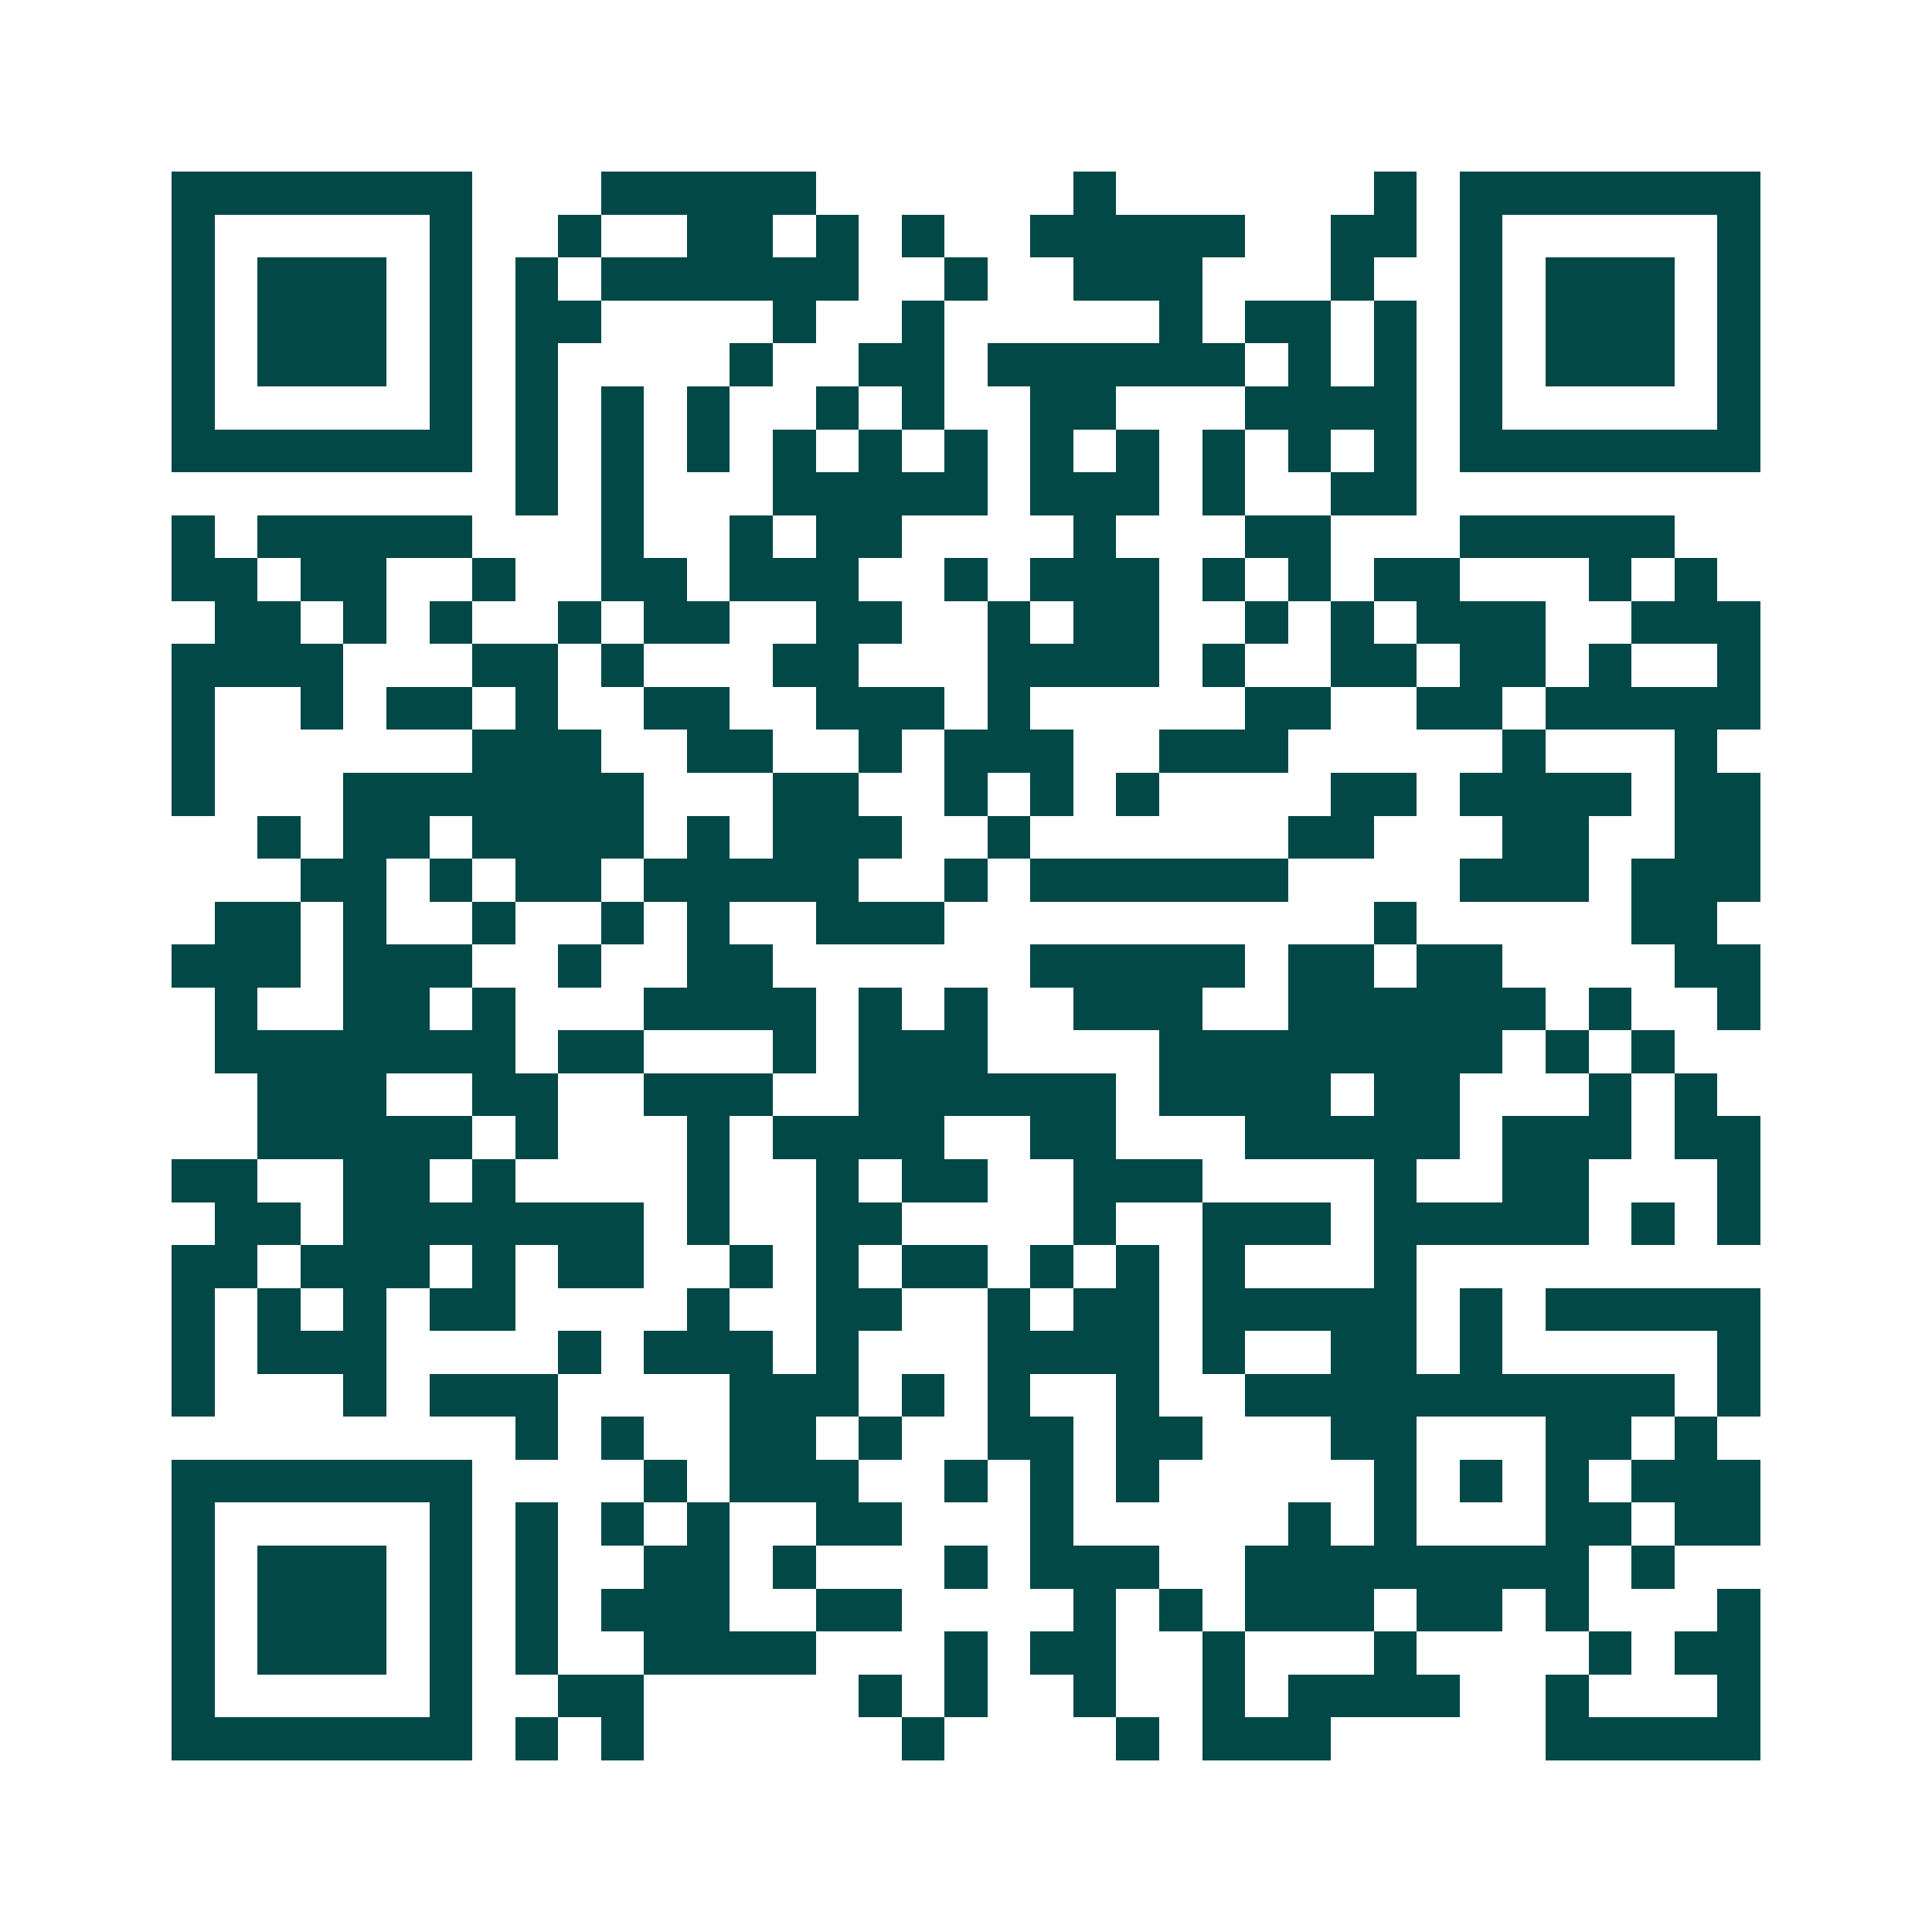 <svg xmlns="http://www.w3.org/2000/svg" width="200" height="200" viewBox="0 0 45 45" shape-rendering="crispEdges"><path fill="#ffffff" d="M0 0h45v45H0z"/><path stroke="#014847" d="M4 4.5h7m3 0h5m6 0h1m6 0h1m1 0h7M4 5.5h1m5 0h1m2 0h1m2 0h2m1 0h1m1 0h1m2 0h5m2 0h2m1 0h1m5 0h1M4 6.5h1m1 0h3m1 0h1m1 0h1m1 0h6m2 0h1m2 0h3m3 0h1m2 0h1m1 0h3m1 0h1M4 7.5h1m1 0h3m1 0h1m1 0h2m4 0h1m2 0h1m5 0h1m1 0h2m1 0h1m1 0h1m1 0h3m1 0h1M4 8.5h1m1 0h3m1 0h1m1 0h1m4 0h1m2 0h2m1 0h6m1 0h1m1 0h1m1 0h1m1 0h3m1 0h1M4 9.5h1m5 0h1m1 0h1m1 0h1m1 0h1m2 0h1m1 0h1m2 0h2m3 0h4m1 0h1m5 0h1M4 10.5h7m1 0h1m1 0h1m1 0h1m1 0h1m1 0h1m1 0h1m1 0h1m1 0h1m1 0h1m1 0h1m1 0h1m1 0h7M12 11.5h1m1 0h1m3 0h5m1 0h3m1 0h1m2 0h2M4 12.5h1m1 0h5m3 0h1m2 0h1m1 0h2m4 0h1m3 0h2m3 0h5M4 13.5h2m1 0h2m2 0h1m2 0h2m1 0h3m2 0h1m1 0h3m1 0h1m1 0h1m1 0h2m3 0h1m1 0h1M5 14.5h2m1 0h1m1 0h1m2 0h1m1 0h2m2 0h2m2 0h1m1 0h2m2 0h1m1 0h1m1 0h3m2 0h3M4 15.5h4m3 0h2m1 0h1m3 0h2m3 0h4m1 0h1m2 0h2m1 0h2m1 0h1m2 0h1M4 16.5h1m2 0h1m1 0h2m1 0h1m2 0h2m2 0h3m1 0h1m5 0h2m2 0h2m1 0h5M4 17.5h1m6 0h3m2 0h2m2 0h1m1 0h3m2 0h3m5 0h1m3 0h1M4 18.5h1m3 0h7m3 0h2m2 0h1m1 0h1m1 0h1m4 0h2m1 0h4m1 0h2M6 19.5h1m1 0h2m1 0h4m1 0h1m1 0h3m2 0h1m6 0h2m3 0h2m2 0h2M7 20.5h2m1 0h1m1 0h2m1 0h5m2 0h1m1 0h6m4 0h3m1 0h3M5 21.5h2m1 0h1m2 0h1m2 0h1m1 0h1m2 0h3m10 0h1m5 0h2M4 22.5h3m1 0h3m2 0h1m2 0h2m6 0h5m1 0h2m1 0h2m4 0h2M5 23.5h1m2 0h2m1 0h1m3 0h4m1 0h1m1 0h1m2 0h3m2 0h6m1 0h1m2 0h1M5 24.5h7m1 0h2m3 0h1m1 0h3m4 0h8m1 0h1m1 0h1M6 25.5h3m2 0h2m2 0h3m2 0h6m1 0h4m1 0h2m3 0h1m1 0h1M6 26.5h5m1 0h1m3 0h1m1 0h4m2 0h2m3 0h5m1 0h3m1 0h2M4 27.5h2m2 0h2m1 0h1m4 0h1m2 0h1m1 0h2m2 0h3m4 0h1m2 0h2m3 0h1M5 28.5h2m1 0h7m1 0h1m2 0h2m4 0h1m2 0h3m1 0h5m1 0h1m1 0h1M4 29.5h2m1 0h3m1 0h1m1 0h2m2 0h1m1 0h1m1 0h2m1 0h1m1 0h1m1 0h1m3 0h1M4 30.5h1m1 0h1m1 0h1m1 0h2m4 0h1m2 0h2m2 0h1m1 0h2m1 0h5m1 0h1m1 0h5M4 31.5h1m1 0h3m4 0h1m1 0h3m1 0h1m3 0h4m1 0h1m2 0h2m1 0h1m5 0h1M4 32.5h1m3 0h1m1 0h3m4 0h3m1 0h1m1 0h1m2 0h1m2 0h10m1 0h1M12 33.5h1m1 0h1m2 0h2m1 0h1m2 0h2m1 0h2m3 0h2m3 0h2m1 0h1M4 34.5h7m4 0h1m1 0h3m2 0h1m1 0h1m1 0h1m5 0h1m1 0h1m1 0h1m1 0h3M4 35.5h1m5 0h1m1 0h1m1 0h1m1 0h1m2 0h2m3 0h1m5 0h1m1 0h1m3 0h2m1 0h2M4 36.5h1m1 0h3m1 0h1m1 0h1m2 0h2m1 0h1m3 0h1m1 0h3m2 0h8m1 0h1M4 37.5h1m1 0h3m1 0h1m1 0h1m1 0h3m2 0h2m4 0h1m1 0h1m1 0h3m1 0h2m1 0h1m3 0h1M4 38.5h1m1 0h3m1 0h1m1 0h1m2 0h4m3 0h1m1 0h2m2 0h1m3 0h1m4 0h1m1 0h2M4 39.5h1m5 0h1m2 0h2m5 0h1m1 0h1m2 0h1m2 0h1m1 0h4m2 0h1m3 0h1M4 40.5h7m1 0h1m1 0h1m6 0h1m4 0h1m1 0h3m5 0h5"/></svg>
